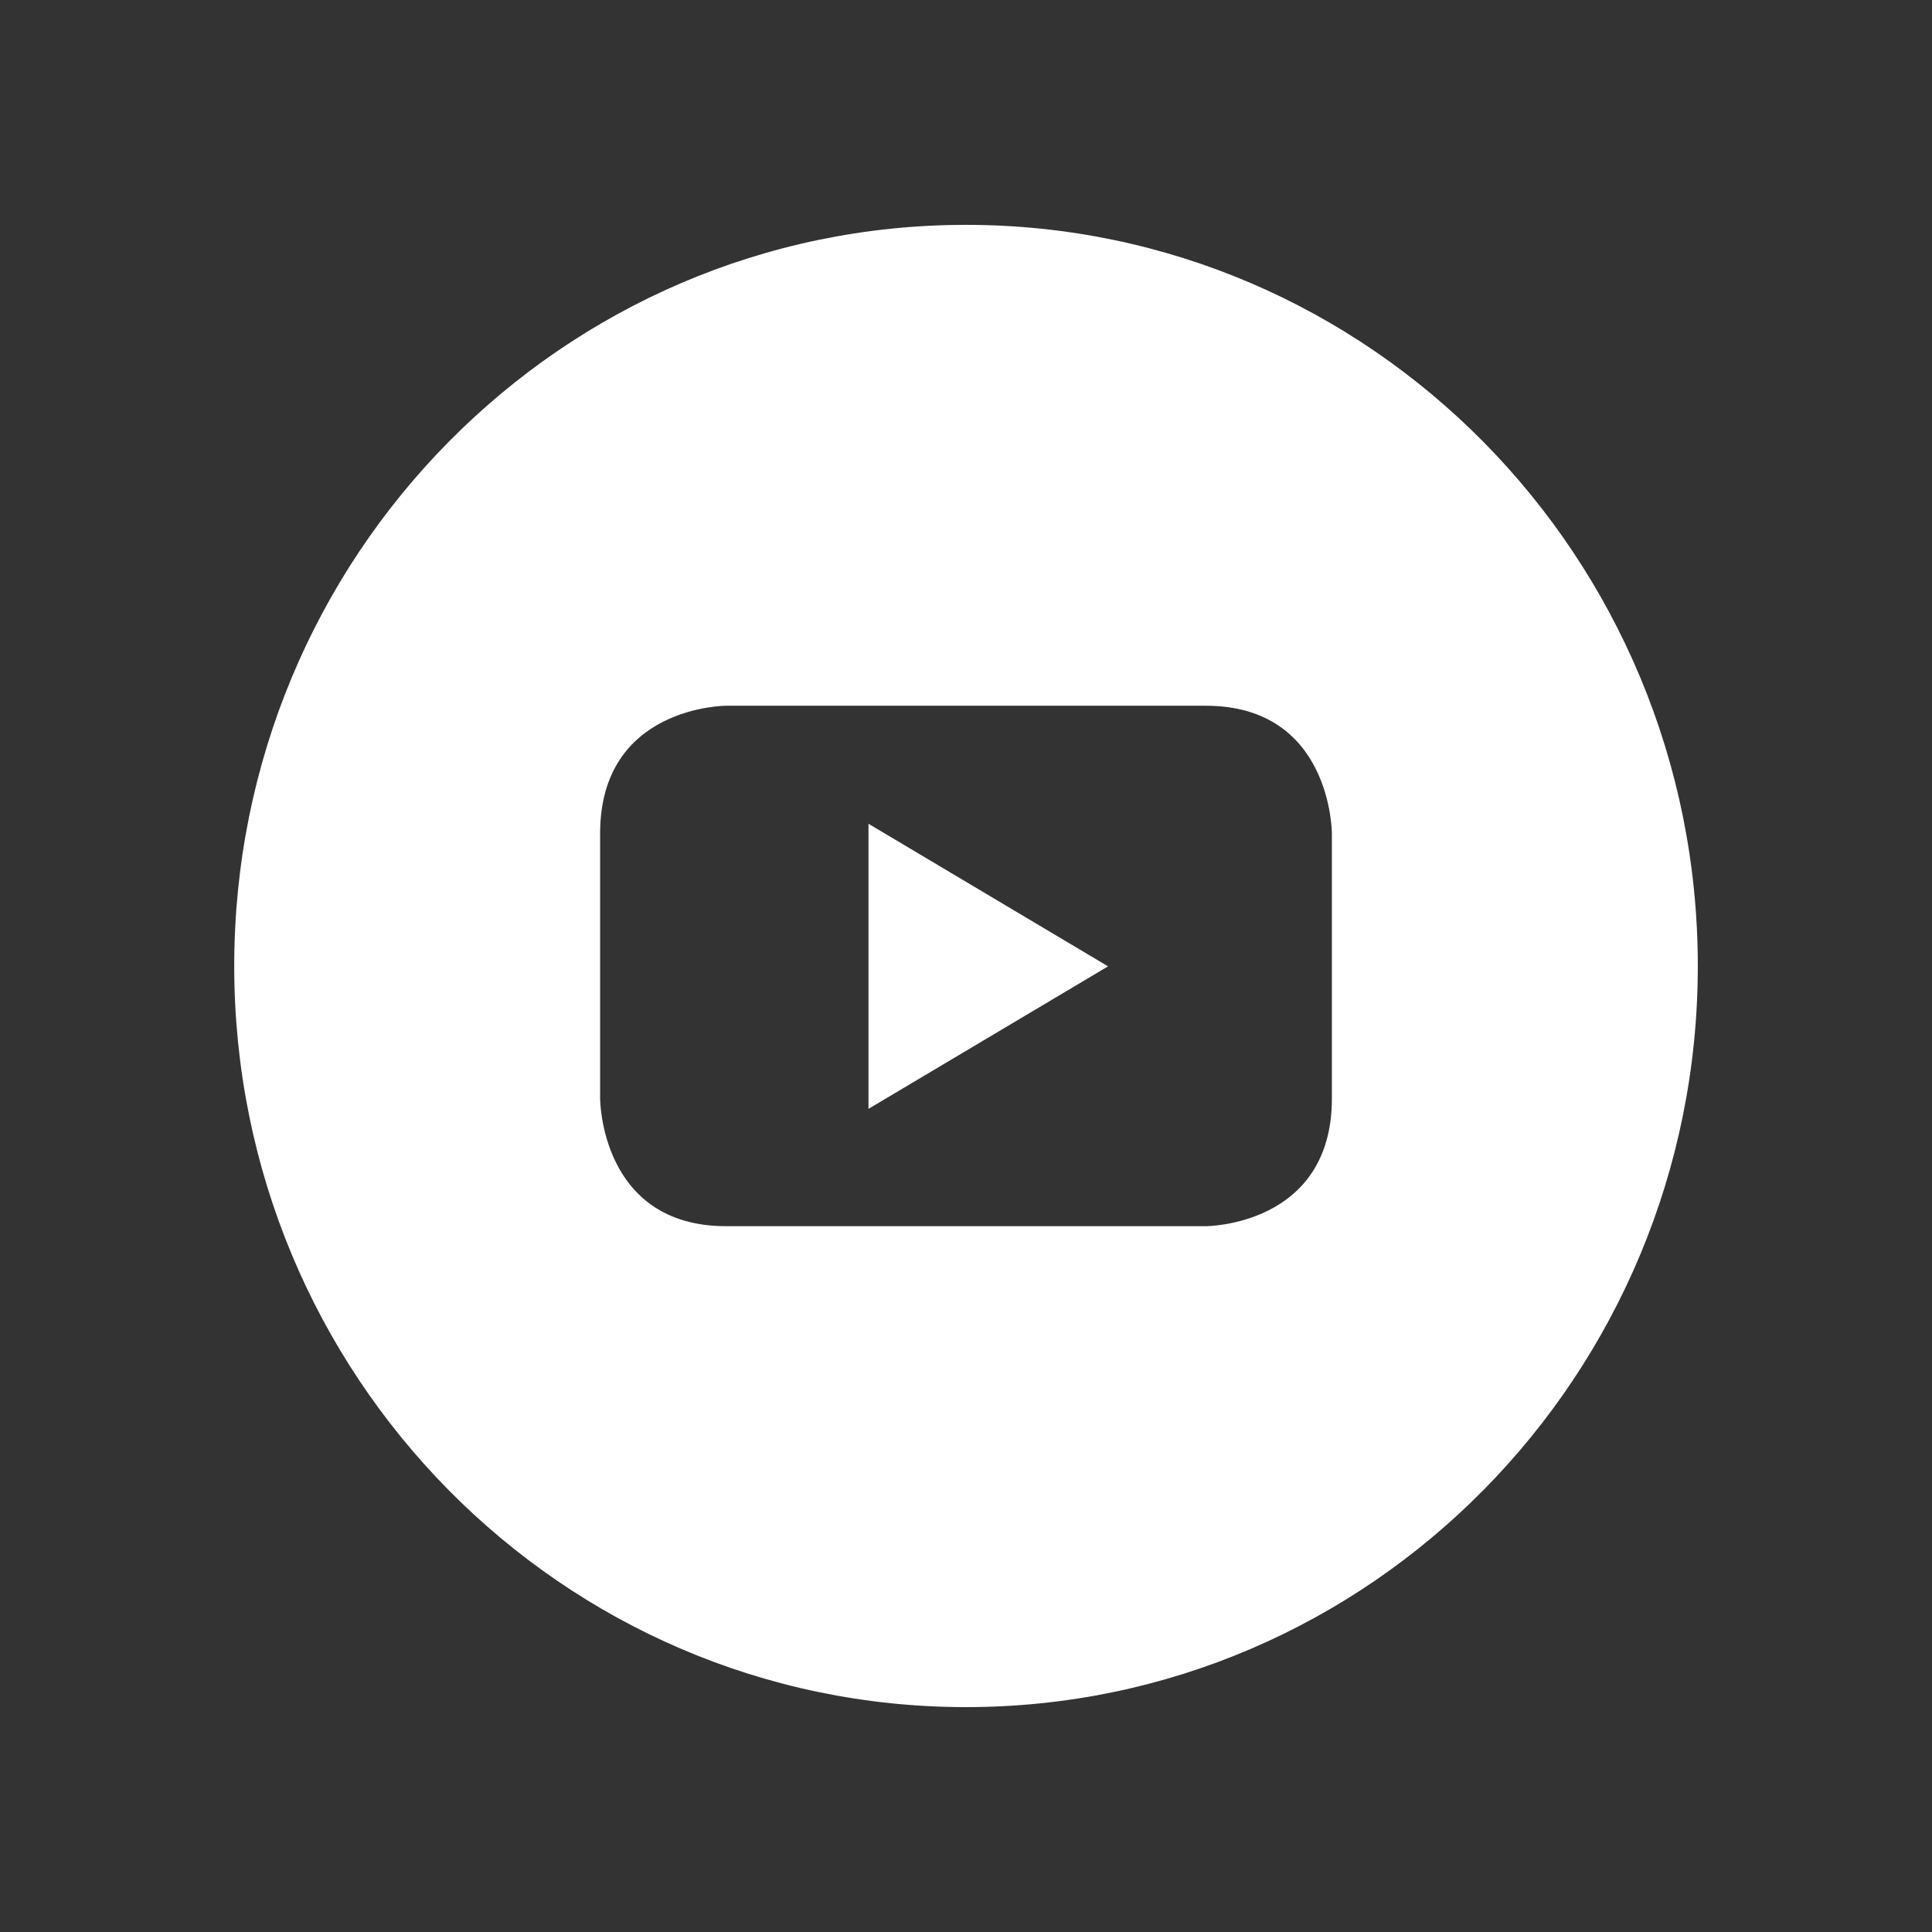 <?xml version="1.0" encoding="utf-8"?>
<!-- Generator: Adobe Illustrator 16.0.0, SVG Export Plug-In . SVG Version: 6.00 Build 0)  -->
<!DOCTYPE svg PUBLIC "-//W3C//DTD SVG 1.1//EN" "http://www.w3.org/Graphics/SVG/1.1/DTD/svg11.dtd">
<svg version="1.1" id="Camada_1" xmlns="http://www.w3.org/2000/svg" xmlns:xlink="http://www.w3.org/1999/xlink" x="0px" y="0px"
	 width="55px" height="55px" viewBox="0 0 55 55" enable-background="new 0 0 55 55" xml:space="preserve">
<rect x="0" y="0" width="55" height="55" fill="#333333" stroke="none"/>
<path fill="#FFFFFF" d="M-35.866,18.1c-0.225-0.559-0.492-0.959-0.925-1.376c-0.433-0.42-0.845-0.681-1.421-0.896
	c-0.436-0.166-1.09-0.361-2.295-0.415c-1.304-0.056-1.694-0.068-4.992-0.068c-3.301,0-3.691,0.012-4.994,0.068
	c-1.206,0.054-1.861,0.249-2.296,0.415c-0.576,0.215-0.987,0.476-1.42,0.896c-0.432,0.417-0.7,0.817-0.925,1.376
	c-0.168,0.422-0.369,1.057-0.425,2.225c-0.059,1.264-0.072,1.642-0.072,4.842c0,3.199,0.013,3.579,0.072,4.842
	c0.057,1.168,0.257,1.802,0.425,2.226c0.226,0.559,0.494,0.958,0.925,1.377c0.433,0.42,0.844,0.68,1.42,0.896
	c0.436,0.164,1.09,0.359,2.296,0.413c1.302,0.058,1.693,0.069,4.994,0.069c3.298,0,3.689-0.012,4.992-0.069
	c1.205-0.054,1.859-0.249,2.295-0.413c0.576-0.217,0.988-0.477,1.421-0.896c0.433-0.419,0.7-0.818,0.925-1.377
	c0.168-0.424,0.37-1.058,0.425-2.226c0.06-1.263,0.072-1.643,0.072-4.842c0-3.2-0.013-3.579-0.072-4.842
	C-35.496,19.157-35.698,18.522-35.866,18.1 M-45.499,31.32c-3.505,0-6.346-2.755-6.346-6.153c0-3.398,2.841-6.154,6.346-6.154
	c3.503,0,6.345,2.756,6.345,6.154C-39.154,28.565-41.996,31.32-45.499,31.32 M-38.903,20.209c-0.819,0-1.482-0.645-1.482-1.438
	c0-0.796,0.663-1.438,1.482-1.438c0.818,0,1.482,0.642,1.482,1.438C-37.421,19.564-38.085,20.209-38.903,20.209"/>
<path fill="#FFFFFF" d="M-45.501,21.173c-2.274,0-4.118,1.788-4.118,3.994c0,2.207,1.844,3.994,4.118,3.994
	c2.276,0,4.12-1.787,4.12-3.994C-41.381,22.961-43.225,21.173-45.501,21.173"/>
<path fill="#FFFFFF" d="M-45.502,3.909c-12.107,0-21.923,9.517-21.923,21.258c0,11.739,9.815,21.258,21.923,21.258
	c12.11,0,21.927-9.519,21.927-21.258C-23.575,13.426-33.392,3.909-45.502,3.909 M-33.217,30.106
	c-0.061,1.275-0.27,2.146-0.575,2.909c-0.316,0.788-0.736,1.456-1.424,2.122c-0.688,0.667-1.377,1.077-2.189,1.382
	c-0.786,0.297-1.684,0.499-3,0.558c-1.317,0.058-1.738,0.071-5.096,0.071c-3.355,0-3.776-0.014-5.094-0.071
	c-1.315-0.059-2.214-0.261-3-0.558c-0.812-0.305-1.501-0.715-2.189-1.382c-0.688-0.666-1.11-1.334-1.426-2.122
	c-0.305-0.763-0.514-1.634-0.573-2.909c-0.061-1.277-0.076-1.686-0.076-4.939s0.015-3.663,0.076-4.941
	c0.059-1.275,0.268-2.146,0.573-2.908c0.316-0.788,0.739-1.457,1.426-2.123c0.688-0.666,1.377-1.075,2.189-1.383
	c0.786-0.295,1.685-0.498,3-0.557c1.318-0.059,1.739-0.071,5.094-0.071c3.357,0,3.778,0.012,5.096,0.071
	c1.316,0.059,2.214,0.261,3,0.557c0.813,0.308,1.502,0.717,2.189,1.383c0.688,0.666,1.107,1.334,1.424,2.123
	c0.306,0.762,0.515,1.632,0.575,2.908c0.061,1.278,0.074,1.687,0.074,4.941S-33.156,28.829-33.217,30.106"/>
<path fill="#FFFFFF" d="M27.5,6.401c-11.505,0-20.832,9.447-20.832,21.099c0,11.651,9.327,21.098,20.832,21.098
	c11.506,0,20.833-9.446,20.833-21.098C48.333,15.848,39.006,6.401,27.5,6.401 M37.916,31.271c0,3.636-3.591,3.636-3.591,3.636
	H20.673c-3.589,0-3.589-3.636-3.589-3.636v-7.544c0-3.636,3.589-3.636,3.589-3.636h13.652c3.591,0,3.591,3.636,3.591,3.636V31.271z"
	/>
<polygon fill="#FFFFFF" points="24.724,31.567 31.544,27.51 24.724,23.451 "/>
</svg>
